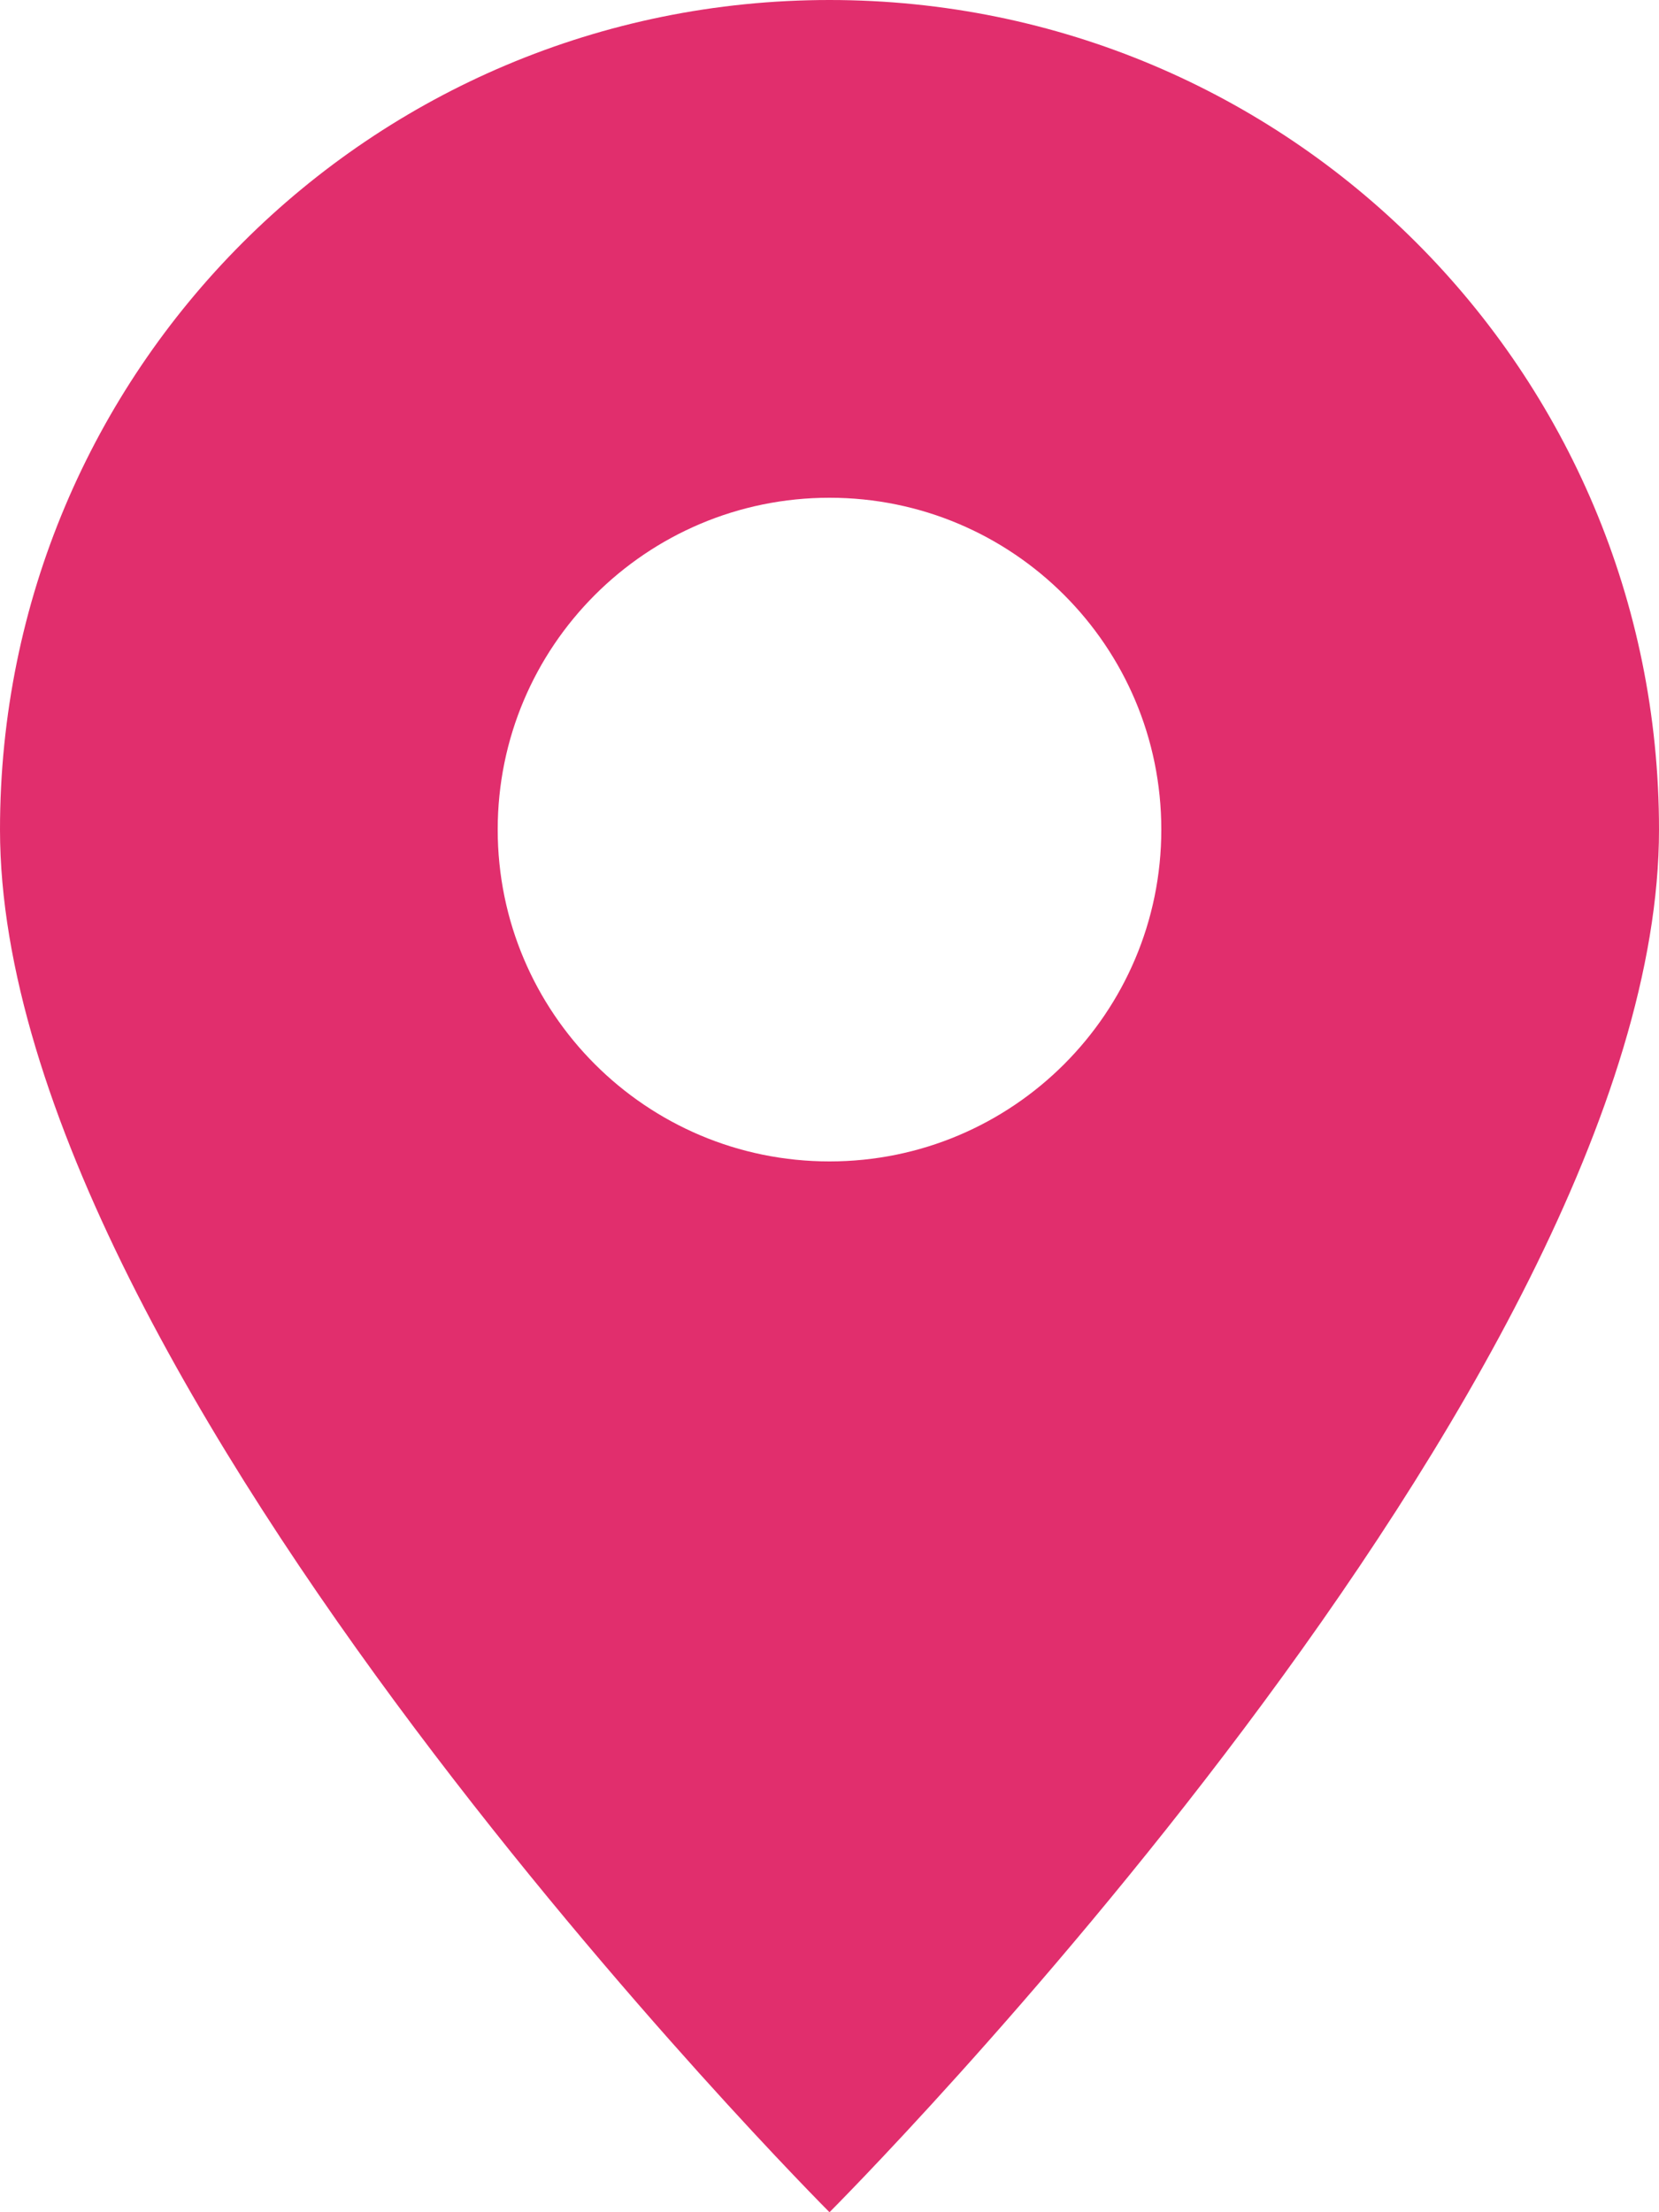 <svg width="585" height="780" viewBox="0 0 585 780" fill="none" xmlns="http://www.w3.org/2000/svg">
<path opacity="0.9" d="M292.5 0C454.35 0 585.001 130.651 585.001 292.501C585.001 487.501 292.5 780.001 292.5 780.001C292.118 779.619 0 487.374 0 292.501C0 130.651 130.65 0 292.5 0ZM292.502 175.5C227.885 175.5 175.502 227.883 175.502 292.5C175.502 357.117 227.885 409.501 292.502 409.501C357.119 409.501 409.503 357.117 409.503 292.5C409.503 227.883 357.119 175.5 292.502 175.5Z" fill="#DE185D"/>
</svg>
